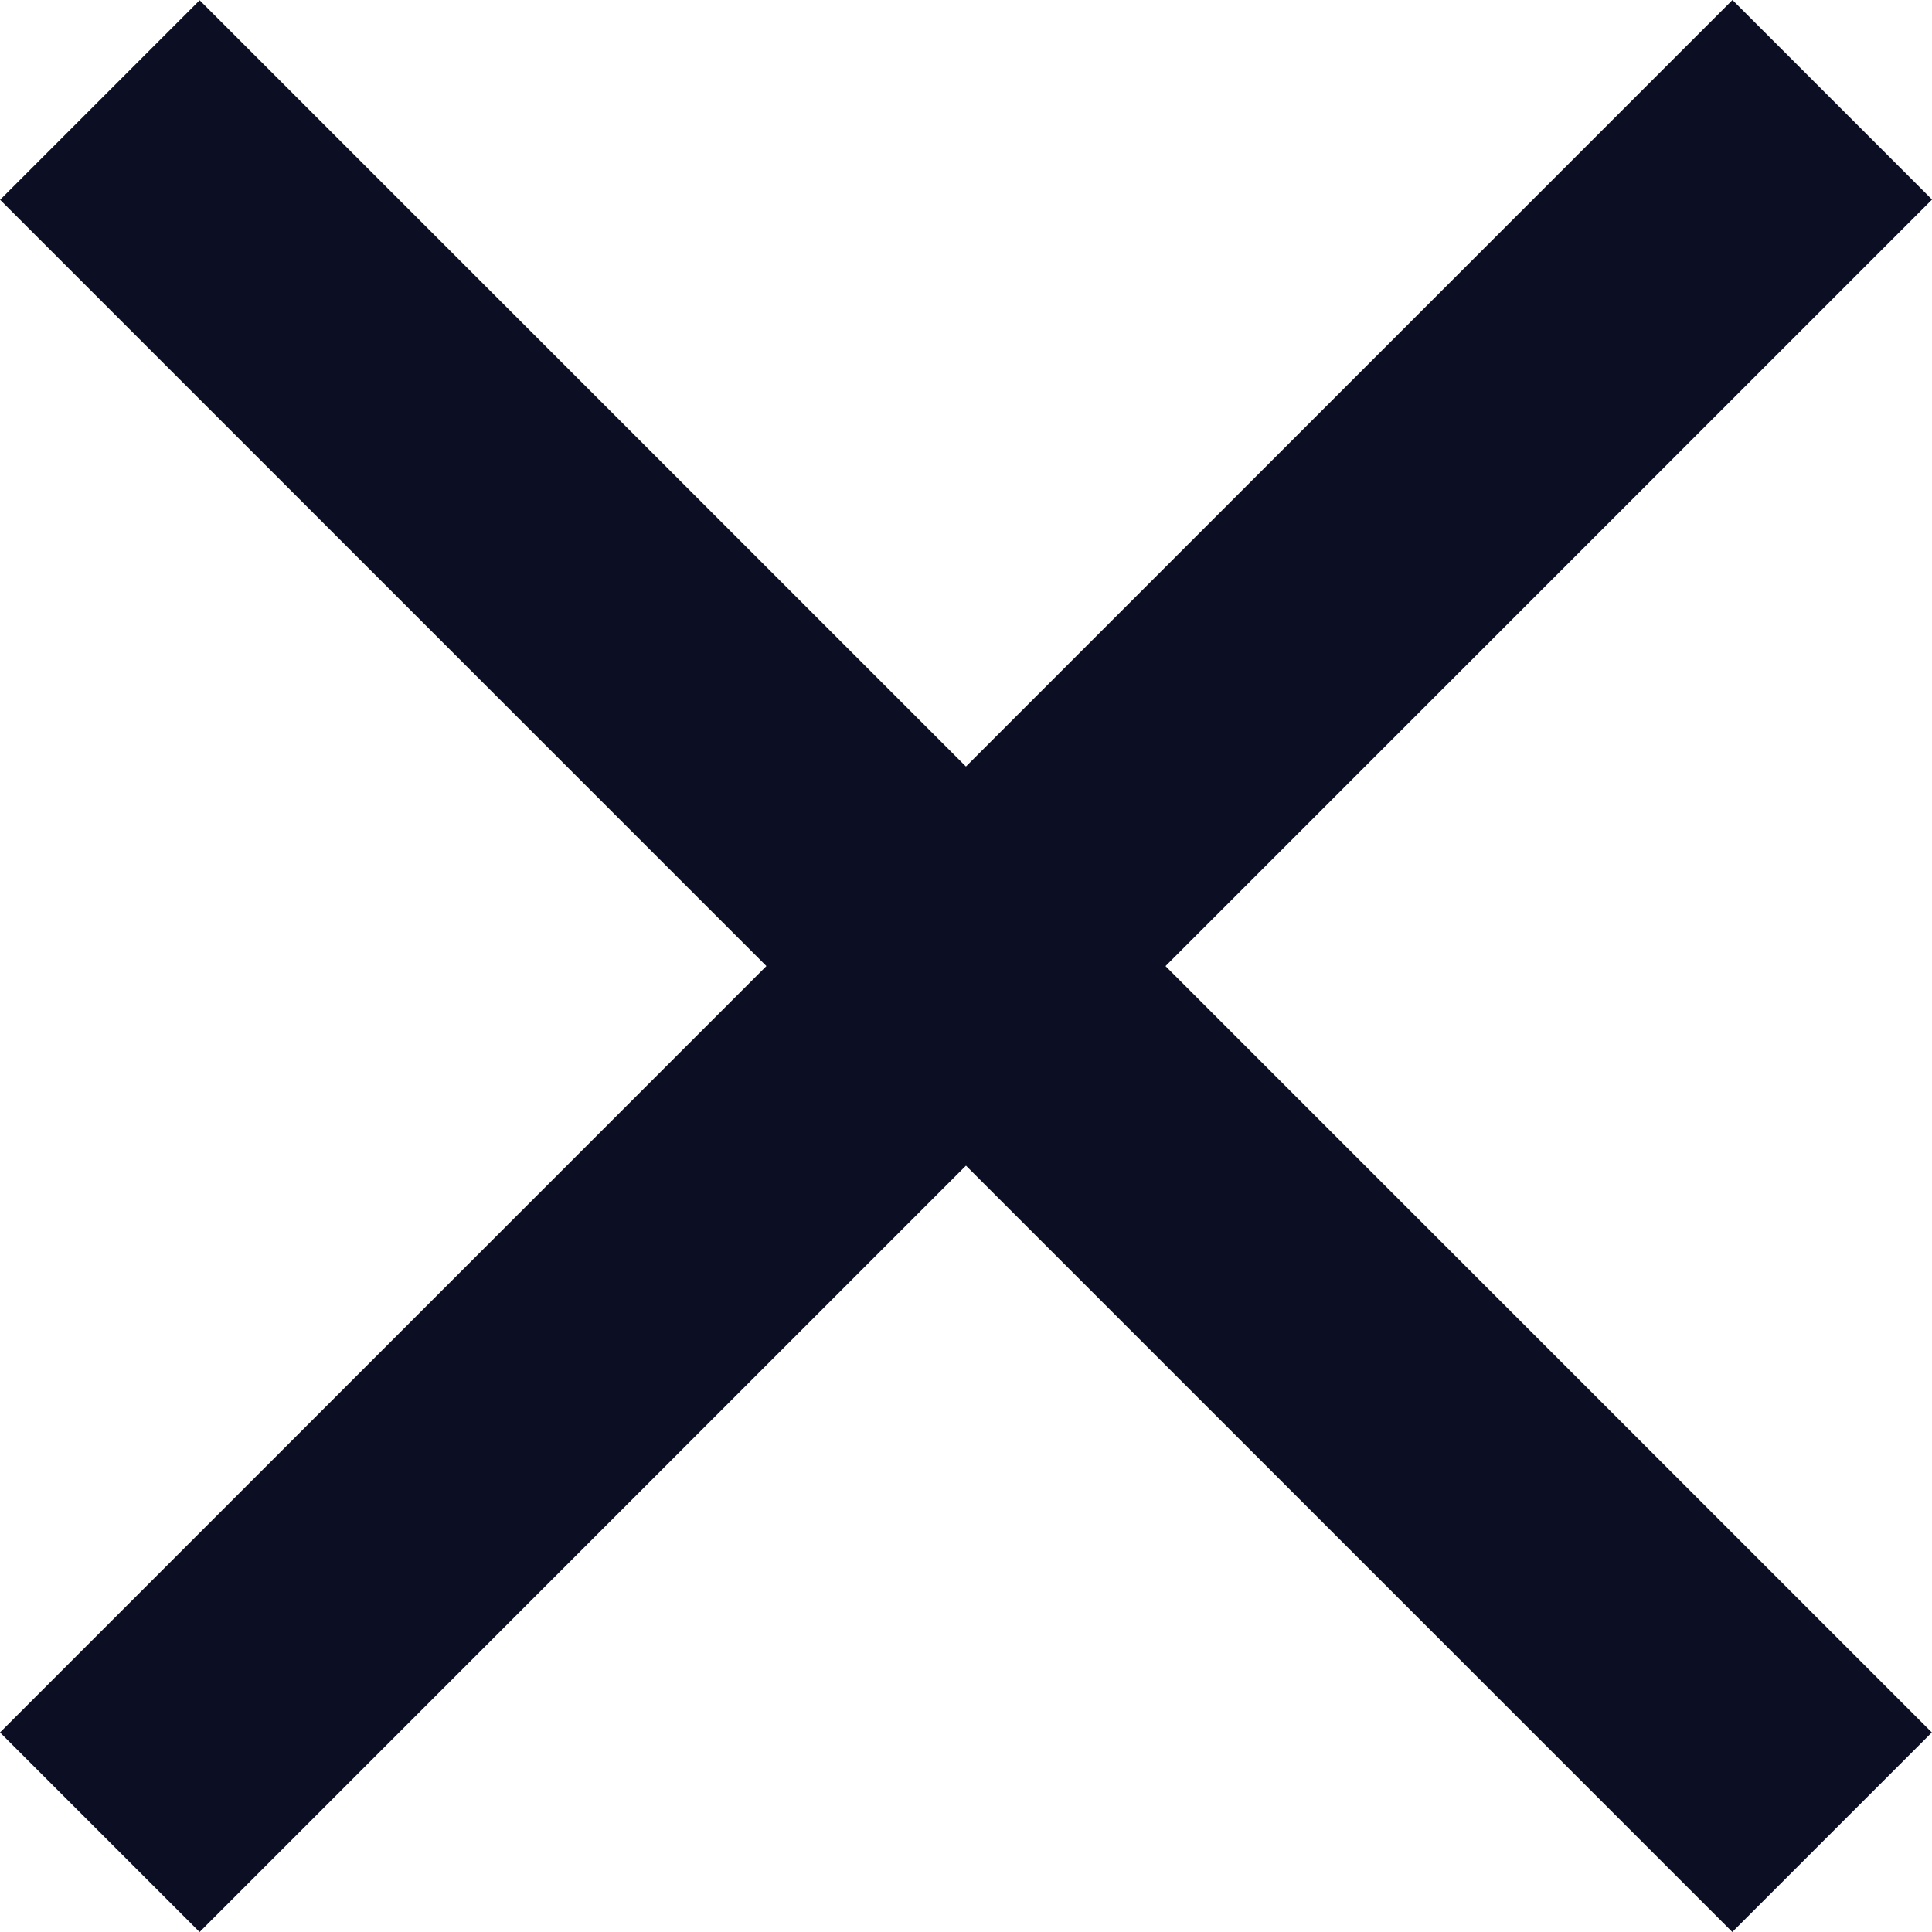 <svg width="25" height="25" viewBox="0 0 25 25" fill="none" xmlns="http://www.w3.org/2000/svg">
<rect x="-0" y="22.418" width="31.704" height="3.652" transform="rotate(-45 -0 22.418)" fill="#0C0E23"/>
<rect width="31.704" height="3.652" transform="matrix(-0.707 -0.707 -0.707 0.707 24.998 22.418)" fill="#0C0E23"/>
</svg>
